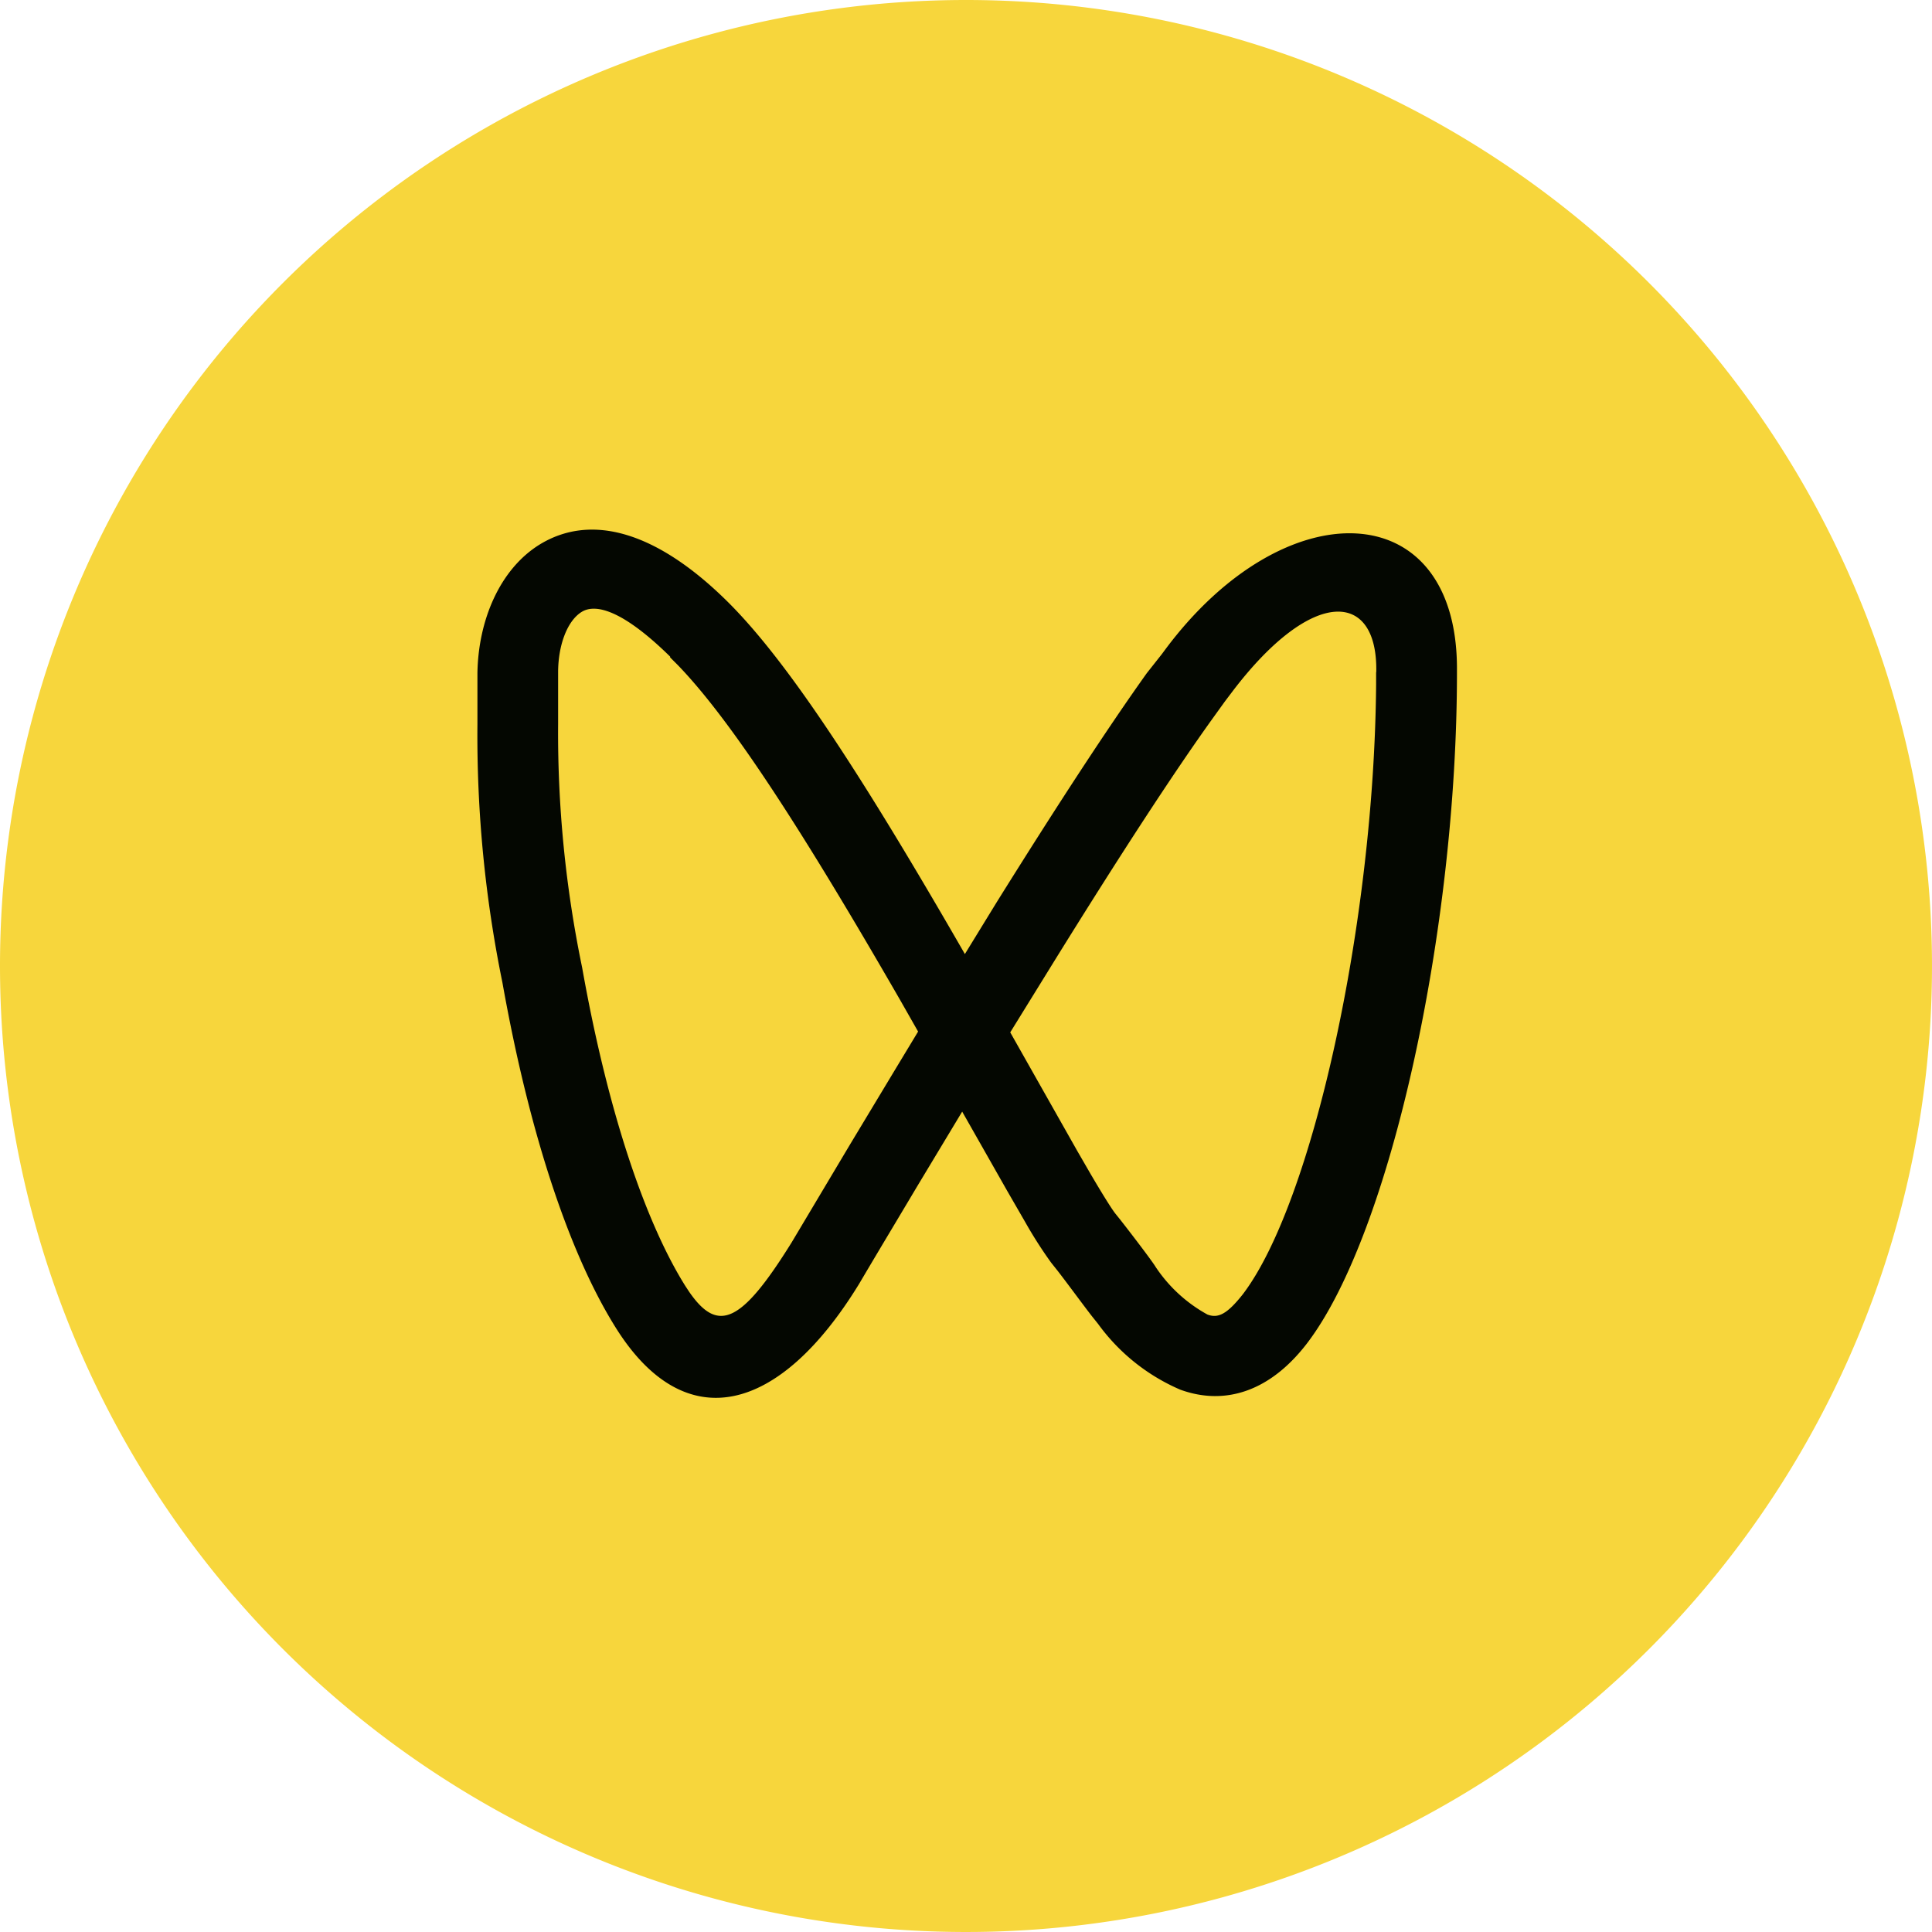 <svg xmlns="http://www.w3.org/2000/svg" viewBox="0 0 121.4 121.4"><defs><style>.cls-1{fill:#f7d63c;}.cls-1,.cls-2{fill-rule:evenodd;}.cls-2{fill:#040701;}</style></defs><title>资源 25</title><g id="图层_2" data-name="图层 2"><g id="图层_1-2" data-name="图层 1"><path class="cls-1" d="M60.7,0A60.7,60.7,0,1,1,0,60.7,60.7,60.7,0,0,1,60.7,0Z"/><path class="cls-2" d="M33.92,34.21c3.28-2,7.37-.75,11.71,3.51,3.77,3.7,8.44,10.83,15,22.23l2-3.26q5.86-9.39,9.43-14.39L73,41.11l.23-.31c7.51-10.07,18.26-9.72,18.32,1.12v.38c0,16.06-4.14,35.14-9.39,42.07-2.28,3-5.12,4-8,2.95A12.46,12.46,0,0,1,69,83.19l-.36-.45c-.39-.49-1.66-2.22-2.2-2.91l-.39-.49a27.44,27.44,0,0,1-1.63-2.55l-1.12-1.94q-1.42-2.5-2.84-5l-2.77,4.6c-1.19,2-2.43,4.06-3.71,6.23-5,8.16-10.9,9.66-15.23,2.84-2.79-4.4-5.4-11.79-7.18-21.78A77.42,77.42,0,0,1,30,45.52l0-2.9V42.3C30.05,39,31.39,35.77,33.92,34.21Zm52.56,8c.09-5.09-4-5.36-9,1.19l-.5.66-.8,1.11q-3.65,5.09-9.87,15.12l-2.83,4.58,4.2,7.43.85,1.47c.77,1.31,1.29,2.14,1.54,2.47l.29.36c.63.8,2,2.59,2.25,3a9.25,9.25,0,0,0,3.26,3c.66.25,1.22,0,2.23-1.28C82.47,75.57,86.35,58,86.47,43v-.74Zm-44.37-.95c-2.88-2.83-4.64-3.38-5.56-2.81s-1.48,2.12-1.48,3.8v1.08l0,2.17a72.64,72.64,0,0,0,1.51,15.3c1.67,9.39,4.08,16.17,6.48,20l.25.38c1.8,2.6,3.26,2,6.44-3.12l3.66-6.14,2.74-4.55,1.54-2.55h0l-1.11-1.95c-6.14-10.66-10.63-17.61-14-21.09l-.24-.24-.23-.23Z"/></g></g></svg>